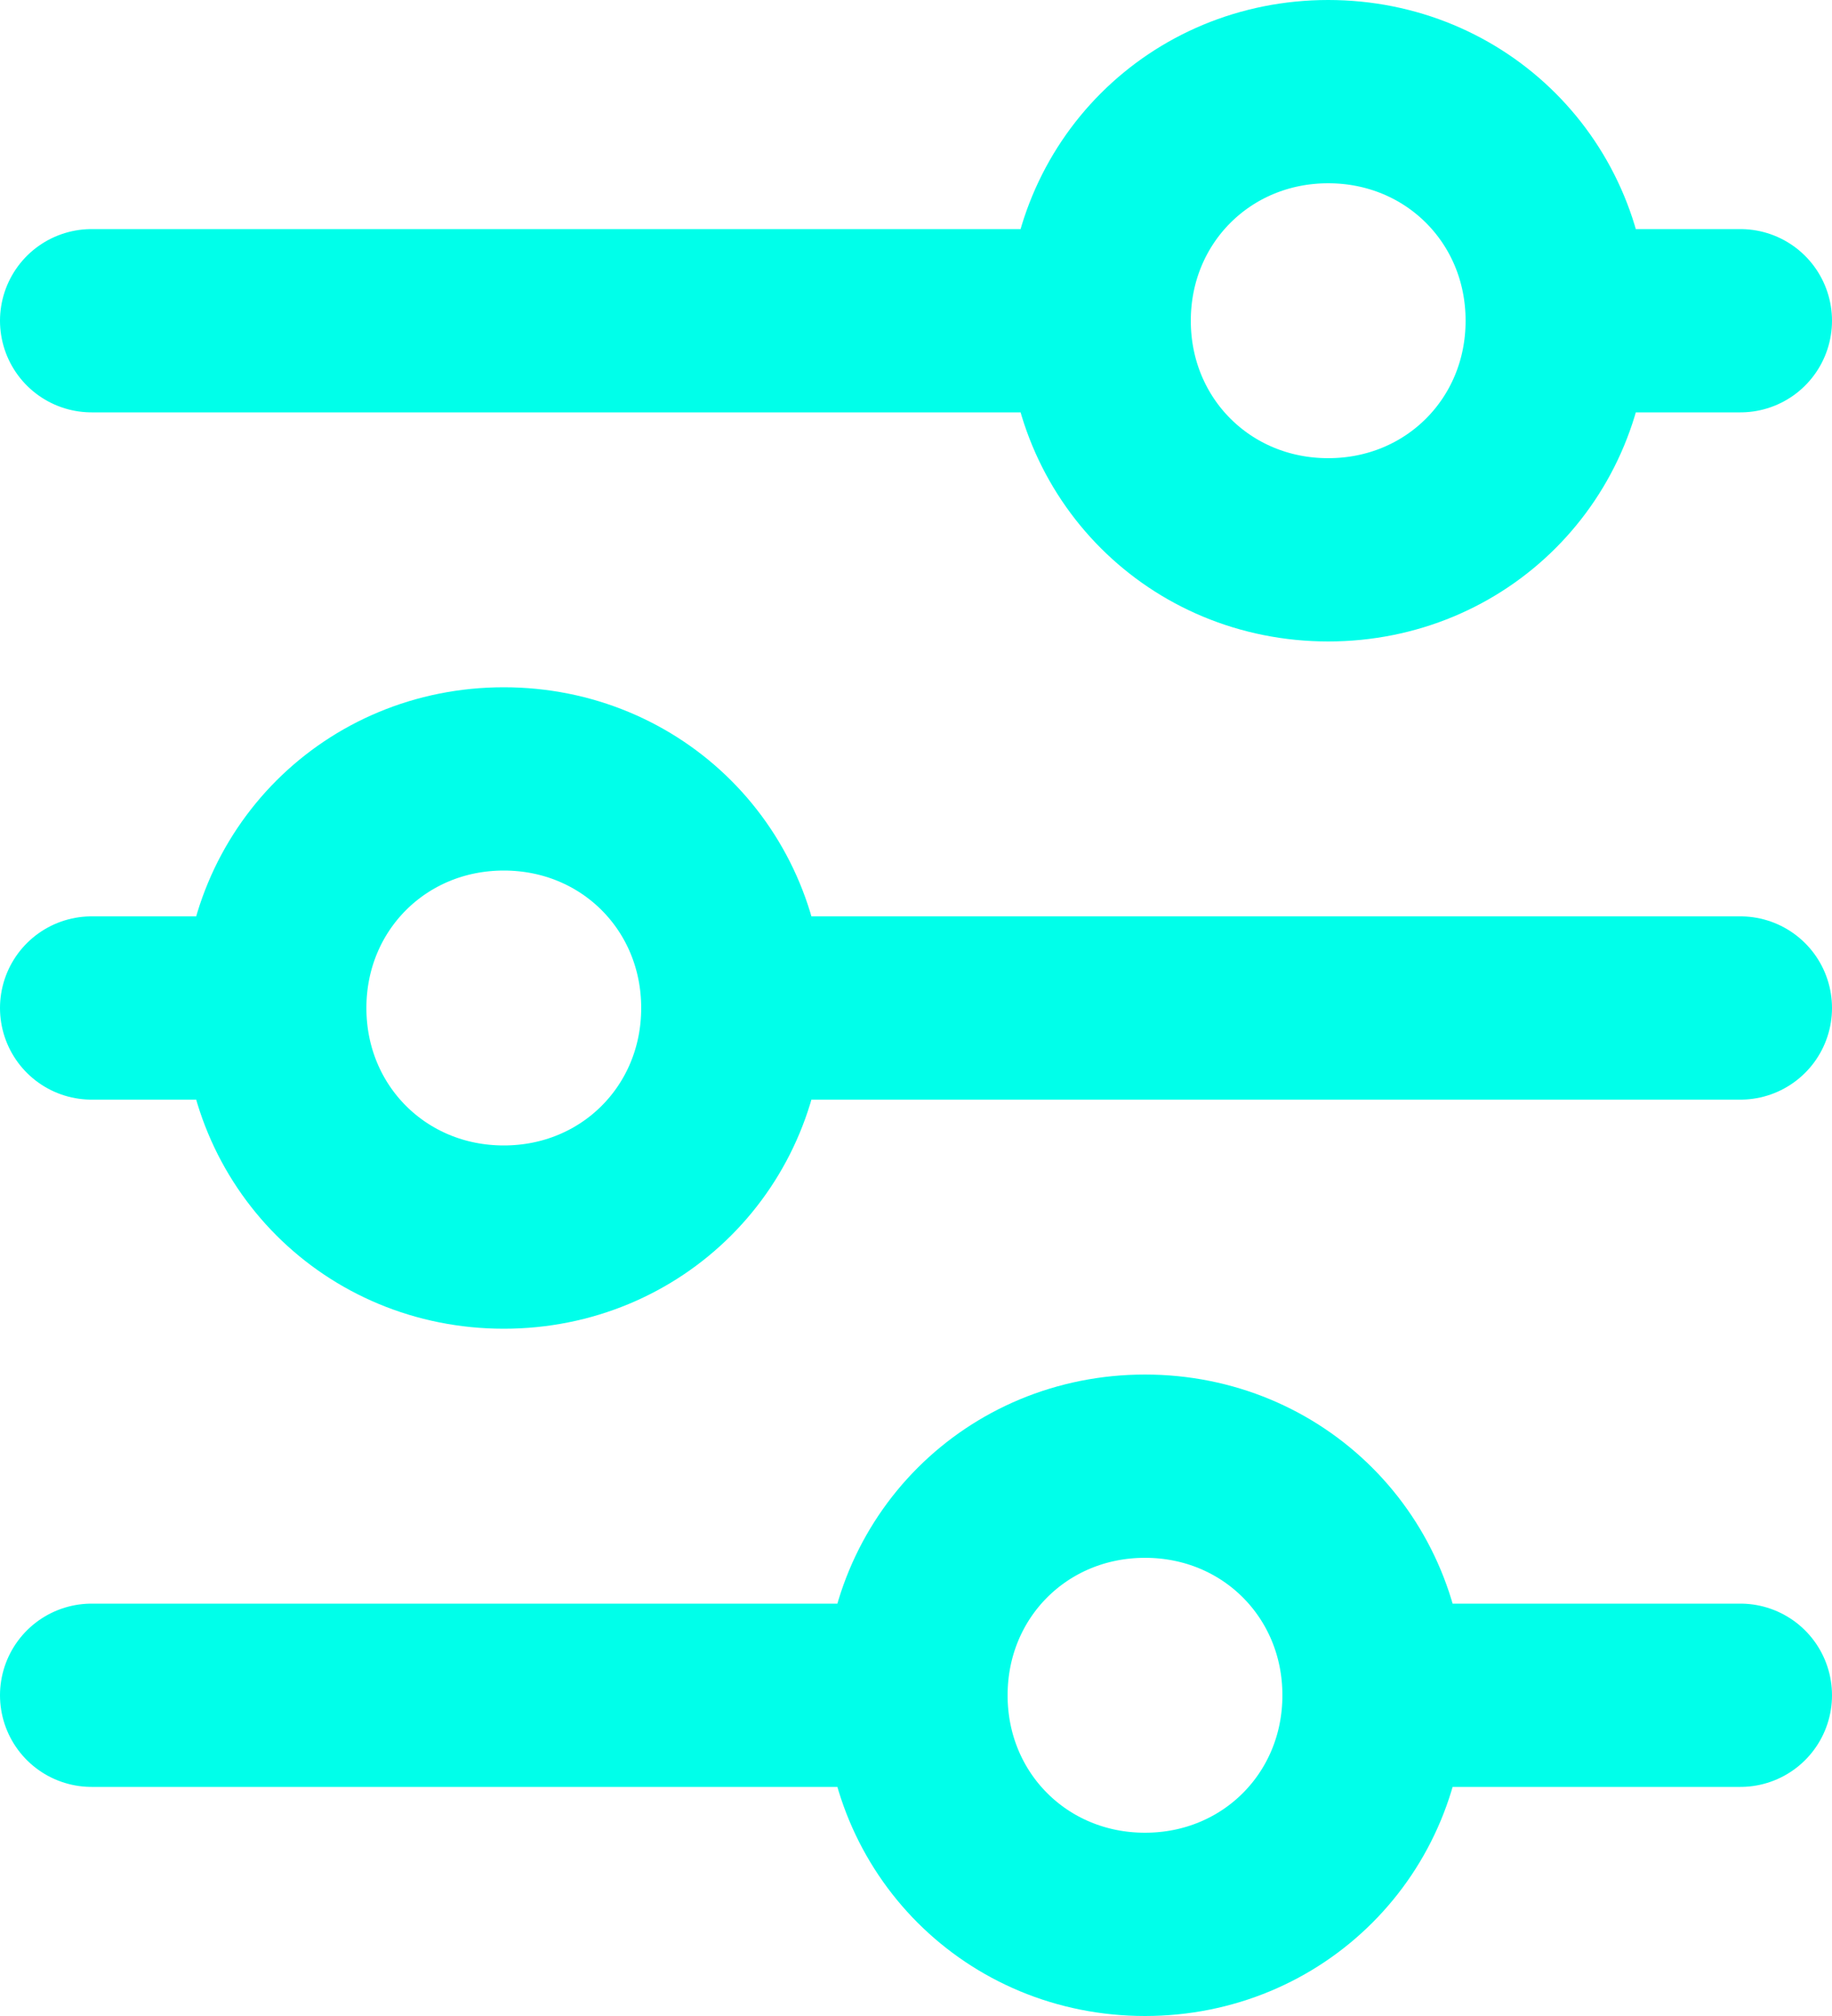 <svg xmlns="http://www.w3.org/2000/svg" viewBox="0 0 20 22"><path d="M10 18.5c0-1.4 1.1-2.5 2.5-2.5s2.5 1.1 2.5 2.5m-5 0c0 1.4 1.1 2.5 2.5 2.5s2.5-1.1 2.5-2.5m-5 0H1m14 0h4M3 11c0-1.4 1.1-2.5 2.5-2.5S8 9.6 8 11m-5 0c0 1.4 1.1 2.5 2.5 2.5S8 12.4 8 11m-5 0H1m7 0h11m-7-7.5C12 2.1 13.1 1 14.5 1S17 2.1 17 3.5m-5 0C12 4.9 13.1 6 14.5 6S17 4.9 17 3.5m-5 0H1m16 0h2" style="fill:none;stroke:#00ffea;stroke-linecap:round;stroke-linejoin:round;stroke-width:2px"/></svg>
